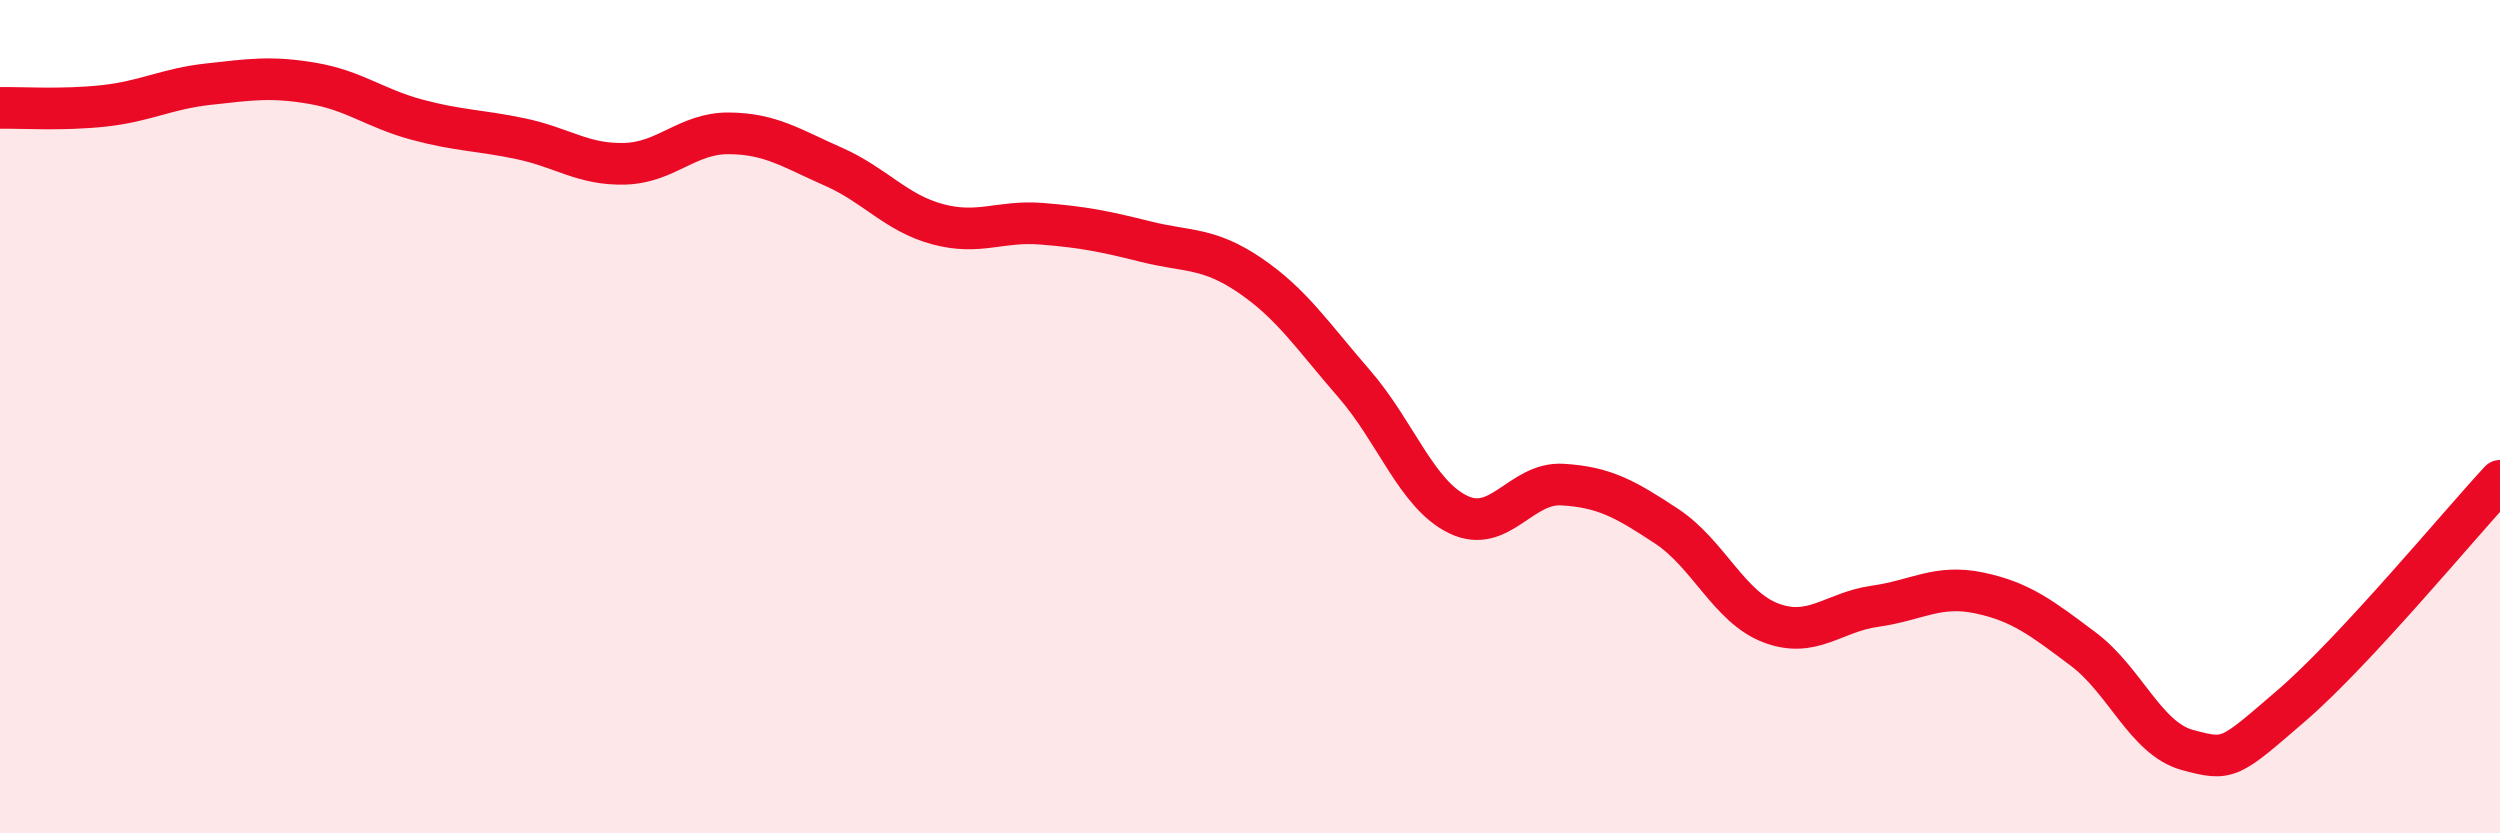 
    <svg width="60" height="20" viewBox="0 0 60 20" xmlns="http://www.w3.org/2000/svg">
      <path
        d="M 0,2.59 C 0.5,2.58 1.5,2.65 2.5,2.54 C 3.5,2.43 4,2.13 5,2.02 C 6,1.91 6.5,1.83 7.5,2 C 8.5,2.17 9,2.6 10,2.87 C 11,3.14 11.5,3.12 12.5,3.33 C 13.5,3.54 14,3.96 15,3.93 C 16,3.9 16.5,3.19 17.5,3.2 C 18.5,3.21 19,3.56 20,4 C 21,4.44 21.5,5.11 22.5,5.38 C 23.5,5.65 24,5.29 25,5.37 C 26,5.45 26.5,5.55 27.5,5.8 C 28.5,6.05 29,5.93 30,6.61 C 31,7.29 31.5,8.06 32.5,9.21 C 33.5,10.36 34,11.87 35,12.35 C 36,12.83 36.5,11.57 37.5,11.63 C 38.5,11.69 39,11.97 40,12.63 C 41,13.29 41.5,14.57 42.5,14.95 C 43.5,15.33 44,14.69 45,14.55 C 46,14.41 46.5,14.02 47.5,14.23 C 48.5,14.44 49,14.83 50,15.58 C 51,16.33 51.5,17.73 52.5,18 C 53.5,18.27 53.5,18.22 55,16.93 C 56.5,15.64 59,12.62 60,11.54L60 20L0 20Z"
        fill="#EB0A25"
        opacity="0.1"
        stroke-linecap="round"
        stroke-linejoin="round"
      />
      <path
        d="M 0,2.59 C 0.5,2.58 1.5,2.65 2.5,2.54 C 3.5,2.43 4,2.13 5,2.02 C 6,1.91 6.5,1.83 7.5,2 C 8.5,2.17 9,2.6 10,2.87 C 11,3.14 11.5,3.12 12.5,3.33 C 13.5,3.54 14,3.96 15,3.93 C 16,3.9 16.5,3.19 17.5,3.2 C 18.5,3.21 19,3.56 20,4 C 21,4.44 21.5,5.11 22.5,5.38 C 23.5,5.65 24,5.29 25,5.37 C 26,5.45 26.5,5.55 27.5,5.8 C 28.5,6.05 29,5.93 30,6.61 C 31,7.29 31.5,8.06 32.5,9.21 C 33.5,10.36 34,11.87 35,12.35 C 36,12.83 36.5,11.57 37.5,11.63 C 38.5,11.69 39,11.97 40,12.63 C 41,13.29 41.5,14.57 42.5,14.95 C 43.5,15.33 44,14.69 45,14.55 C 46,14.41 46.5,14.02 47.5,14.23 C 48.5,14.44 49,14.83 50,15.58 C 51,16.33 51.5,17.73 52.5,18 C 53.5,18.27 53.5,18.22 55,16.93 C 56.5,15.64 59,12.62 60,11.54"
        stroke="#EB0A25"
        stroke-width="1"
        fill="none"
        stroke-linecap="round"
        stroke-linejoin="round"
      />
    </svg>
  